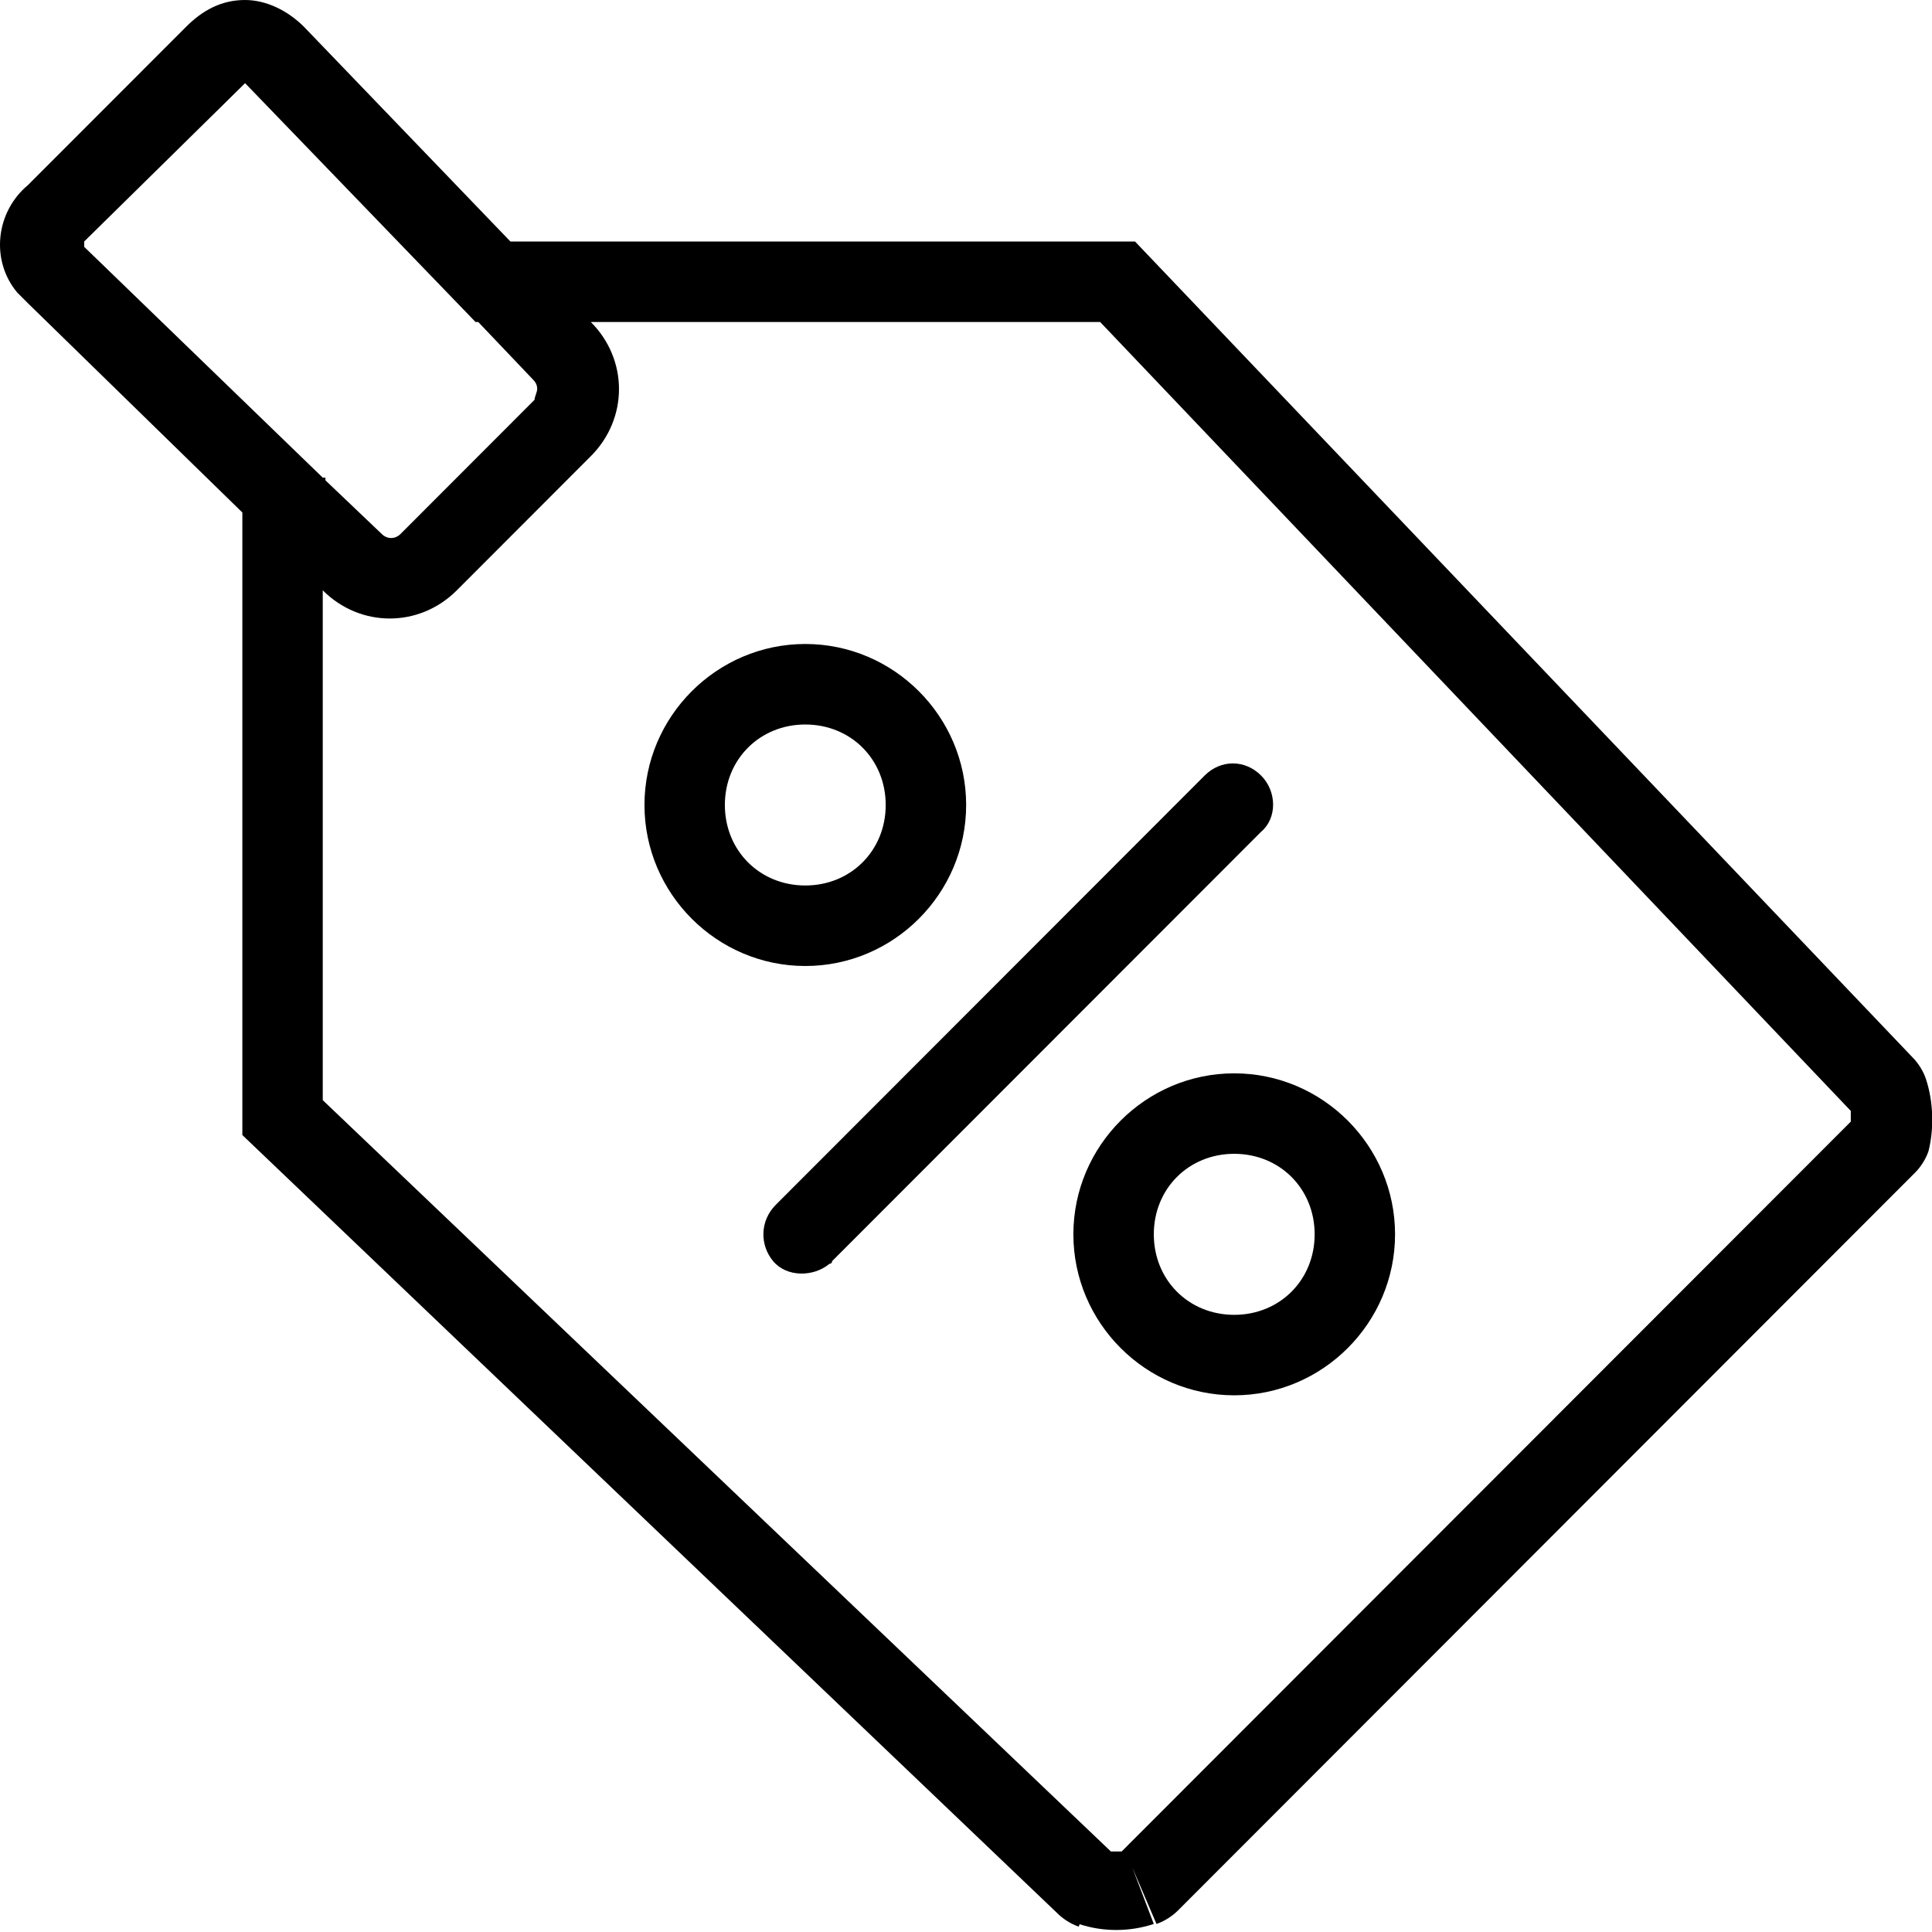 <svg width="52" height="52" viewBox="0 0 52 52" fill="none" xmlns="http://www.w3.org/2000/svg">
<g clip-path="url(#clip0)">
<path d="M30.405 50.266L31.055 51.855L30.405 50.266ZM50.175 29.683L51.474 28.455L50.175 29.683ZM50.247 30.405L51.474 31.633L50.247 30.405ZM29.612 50.266L29.034 51.855L29.612 50.266ZM33.941 20.872C33.508 20.439 32.858 20.439 32.425 20.872L20.881 32.427C20.448 32.861 20.448 33.511 20.809 33.944C21.17 34.377 21.891 34.377 22.324 34.016C22.324 34.016 22.396 34.016 22.396 33.944L33.941 22.389C34.374 22.027 34.374 21.305 33.941 20.872Z" fill="black"/>
<path d="M51.834 29.033C51.762 28.817 51.618 28.6 51.473 28.456L50.175 29.683L51.473 28.456L30.549 6.5H13.738L8.182 0.722C7.749 0.289 7.172 0 6.595 0C5.946 0 5.44 0.289 5.008 0.722L0.751 4.983C-0.115 5.706 -0.26 7.006 0.462 7.872L0.751 8.161L6.523 13.794V30.55L28.457 51.494C28.601 51.639 28.818 51.783 29.034 51.856L29.611 50.267L29.034 51.783C29.683 52 30.405 52 31.054 51.783L30.477 50.267L31.127 51.783C31.343 51.711 31.559 51.567 31.704 51.422L51.545 31.561L50.391 30.406L51.545 31.561C51.69 31.417 51.834 31.2 51.906 30.983C52.05 30.406 52.05 29.683 51.834 29.033ZM2.266 6.644V6.5L6.523 2.311L6.595 2.239L6.667 2.311L12.8 8.667H12.872L14.315 10.183C14.387 10.256 14.459 10.328 14.459 10.472C14.459 10.544 14.387 10.689 14.387 10.761L10.78 14.372C10.635 14.517 10.419 14.517 10.275 14.372L8.759 12.928V12.856H8.687L2.266 6.644ZM49.814 30.189L30.189 49.833H29.9L8.687 29.611V15.889C9.697 16.9 11.285 16.9 12.295 15.889L15.902 12.278C16.913 11.267 16.913 9.678 15.902 8.667H29.611L49.814 29.9V30.189Z" fill="black"/>
<path d="M26.004 21.666C26.004 19.283 24.056 17.333 21.675 17.333C19.294 17.333 17.346 19.283 17.346 21.666C17.346 24.05 19.294 26 21.675 26C24.056 26 26.004 24.05 26.004 21.666ZM19.51 21.666C19.51 20.439 20.448 19.5 21.675 19.5C22.901 19.5 23.839 20.439 23.839 21.666C23.839 22.894 22.901 23.833 21.675 23.833C20.448 23.833 19.51 22.894 19.51 21.666ZM33.219 28.889C30.838 28.889 28.89 30.839 28.89 33.222C28.89 35.605 30.838 37.555 33.219 37.555C35.6 37.555 37.548 35.605 37.548 33.222C37.548 30.839 35.6 28.889 33.219 28.889ZM33.219 35.389C31.992 35.389 31.055 34.45 31.055 33.222C31.055 31.994 31.992 31.055 33.219 31.055C34.446 31.055 35.384 31.994 35.384 33.222C35.384 34.45 34.446 35.389 33.219 35.389Z" fill="black"/>
</g>
<defs>
<clipPath id="clip0">
<rect width="52" height="52" fill="white"/>
</clipPath>
</defs>
</svg>
